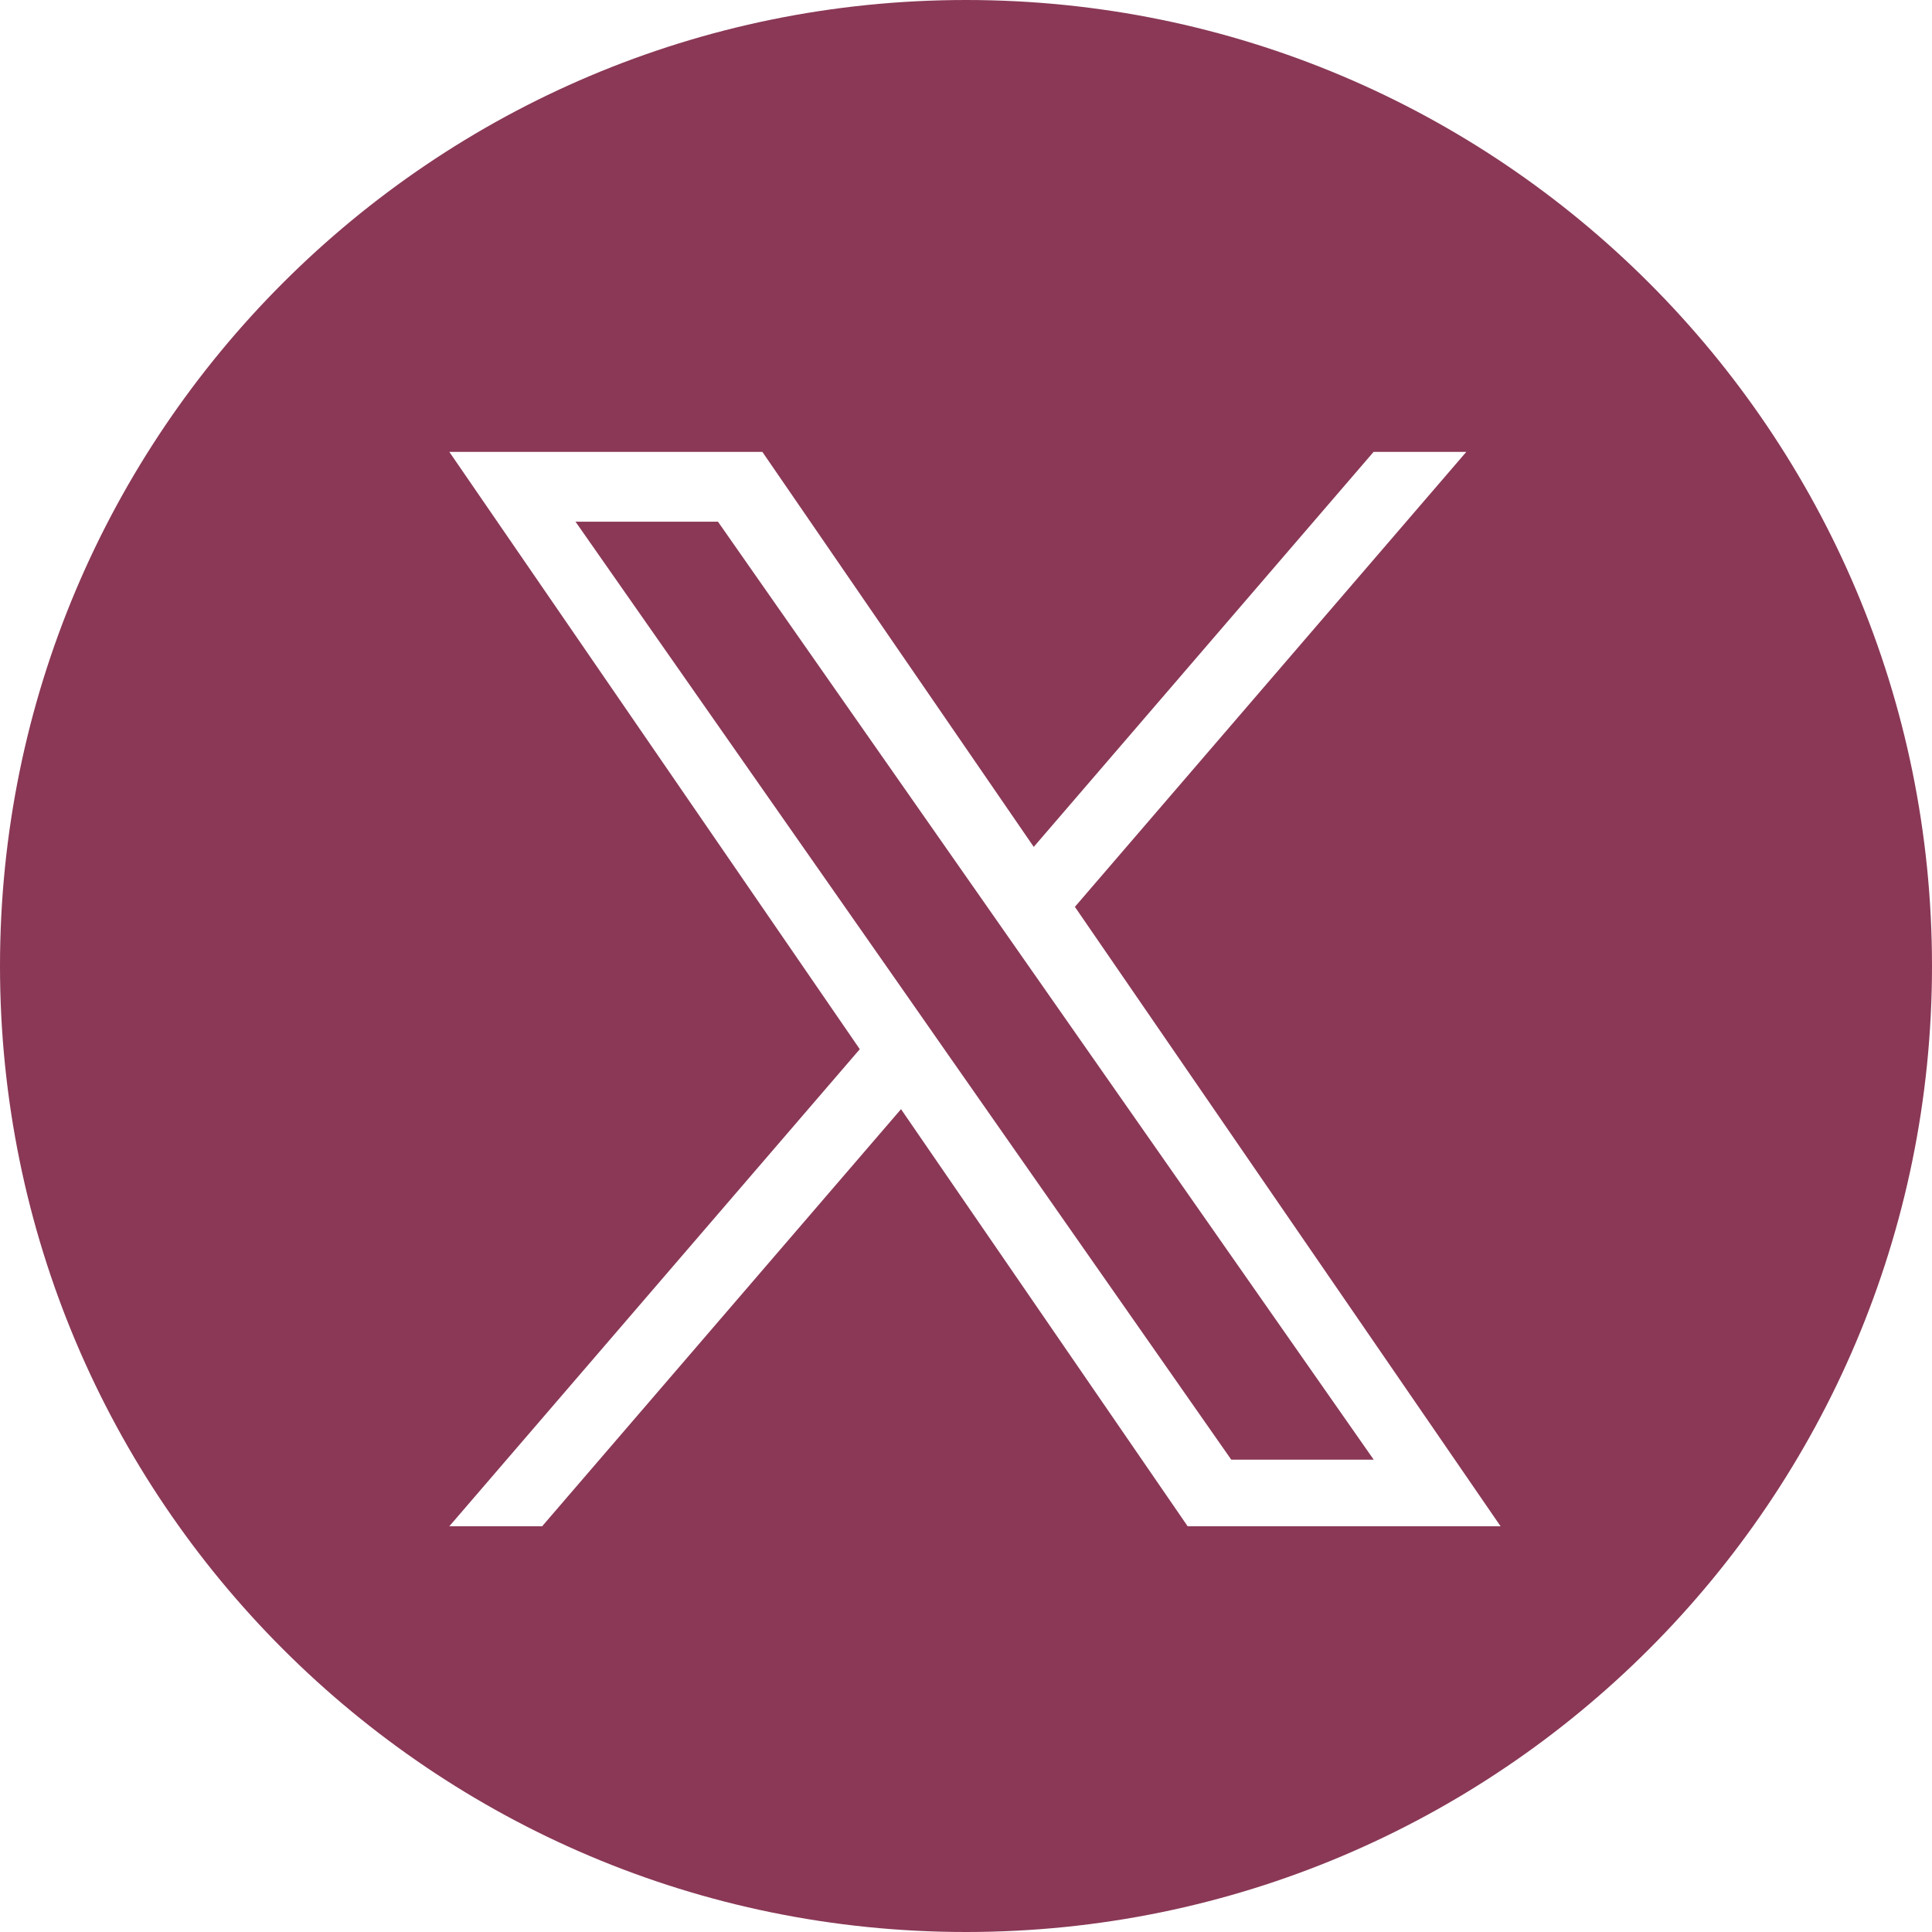 <?xml version="1.0" encoding="UTF-8"?>
<svg id="b" data-name="レイヤー 2" xmlns="http://www.w3.org/2000/svg" viewBox="0 0 18.88 18.88">
  <g id="c" data-name="parts">
    <g>
      <polygon points="9.626 8.831 7.016 5.098 5.624 5.098 8.858 9.723 9.264 10.305 9.264 10.305 12.032 14.264 13.424 14.264 10.032 9.412 9.626 8.831" fill="#8a3856" stroke-width="0"/>
      <path d="M9.44,0C4.226,0,0,4.226,0,9.44s4.226,9.44,9.44,9.44c5.214,0,9.44-4.226,9.44-9.44S14.654,0,9.44,0ZM11.606,14.915l-2.801-4.076-3.507,4.076h-.907l4.011-4.662-4.011-5.837h3.059l2.652,3.86,3.321-3.86h.906l-3.825,4.446h-0l4.16,6.053h-3.059Z" fill="#8a3856" stroke-width="0"/>
    </g>
  </g>
</svg>
